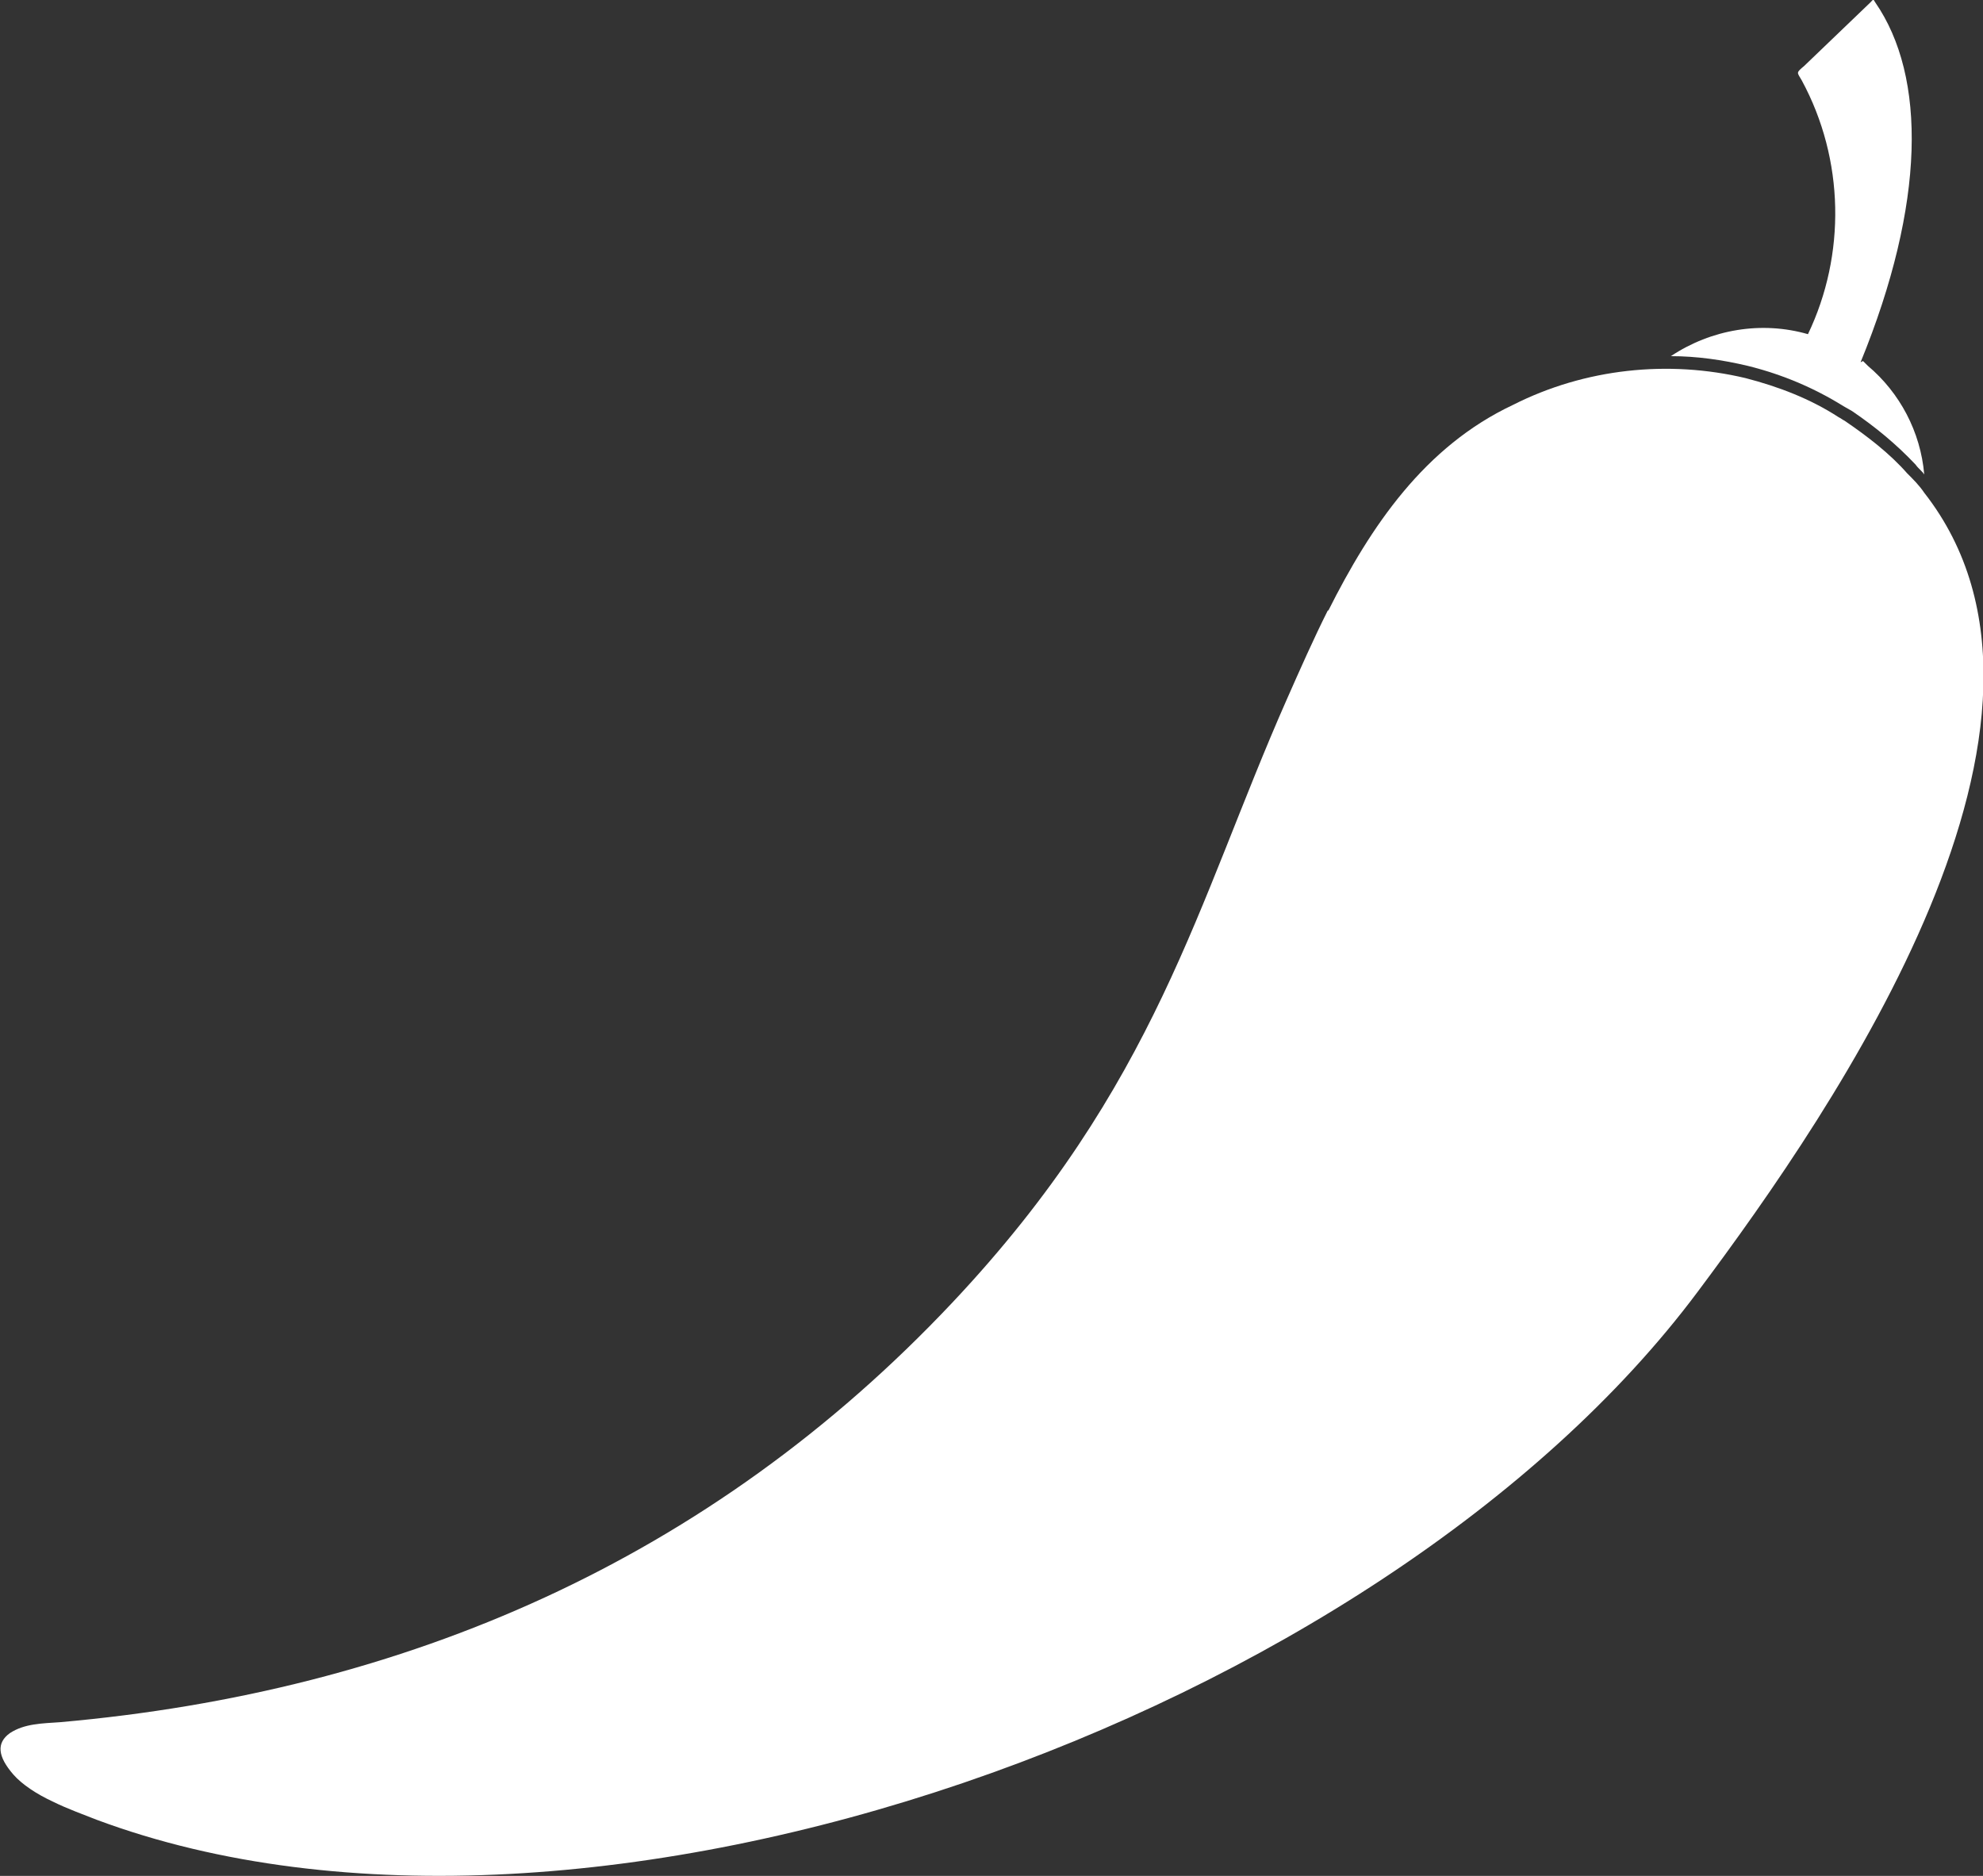 <svg xmlns="http://www.w3.org/2000/svg" width="74" height="70" viewBox="0 0 74 70" fill="none"><rect x="0" y="0" width="74" height="70" fill="#333333" stroke="none"/><g clip-path="url(#clip0_1973_236)"><path fill-rule="evenodd" clip-rule="evenodd" d="M49.561 22.757C49.013 23.849 48.511 24.987 48.008 26.125C44.674 33.68 43.166 40.507 35.538 48.608C26.493 58.212 15.119 63.127 2.238 64.265C1.598 64.311 0.913 64.311 0.365 64.675C-0.137 65.039 -0.092 65.54 0.502 66.222C0.822 66.586 1.37 66.95 1.964 67.224C2.512 67.497 3.151 67.724 3.608 67.906C21.925 74.733 51.571 63.992 63.356 48.199C68.564 41.235 78.43 26.853 71.807 18.387C71.624 18.114 71.396 17.887 71.167 17.659C70.528 16.931 69.706 16.294 68.838 15.702C68.746 15.656 68.701 15.611 68.609 15.566C67.559 14.883 66.371 14.428 65.138 14.109C62.26 13.426 59.154 13.745 56.459 15.11C53.17 16.658 51.16 19.616 49.561 22.802V22.757Z" fill="white"></path><path fill-rule="evenodd" clip-rule="evenodd" d="M69.432 13.517C71.853 7.6 71.898 2.867 69.98 0.091C69.889 -0.046 69.934 -0.046 69.797 0.091L67.331 2.457C67.011 2.73 67.056 2.685 67.239 3.004C68.838 5.962 68.884 9.512 67.468 12.47C65.732 11.97 63.859 12.288 62.352 13.29C63.311 13.29 64.27 13.426 65.229 13.654C66.508 13.972 67.696 14.473 68.792 15.156L69.112 15.338C69.98 15.929 70.757 16.567 71.487 17.34C71.579 17.477 71.716 17.568 71.807 17.704C71.67 16.111 70.894 14.655 69.706 13.654C69.66 13.608 69.569 13.517 69.523 13.472L69.432 13.517Z" fill="white"></path></g><defs><clipPath id="clip0_1973_236"><rect width="74" height="70" fill="white"></rect></clipPath></defs></svg>